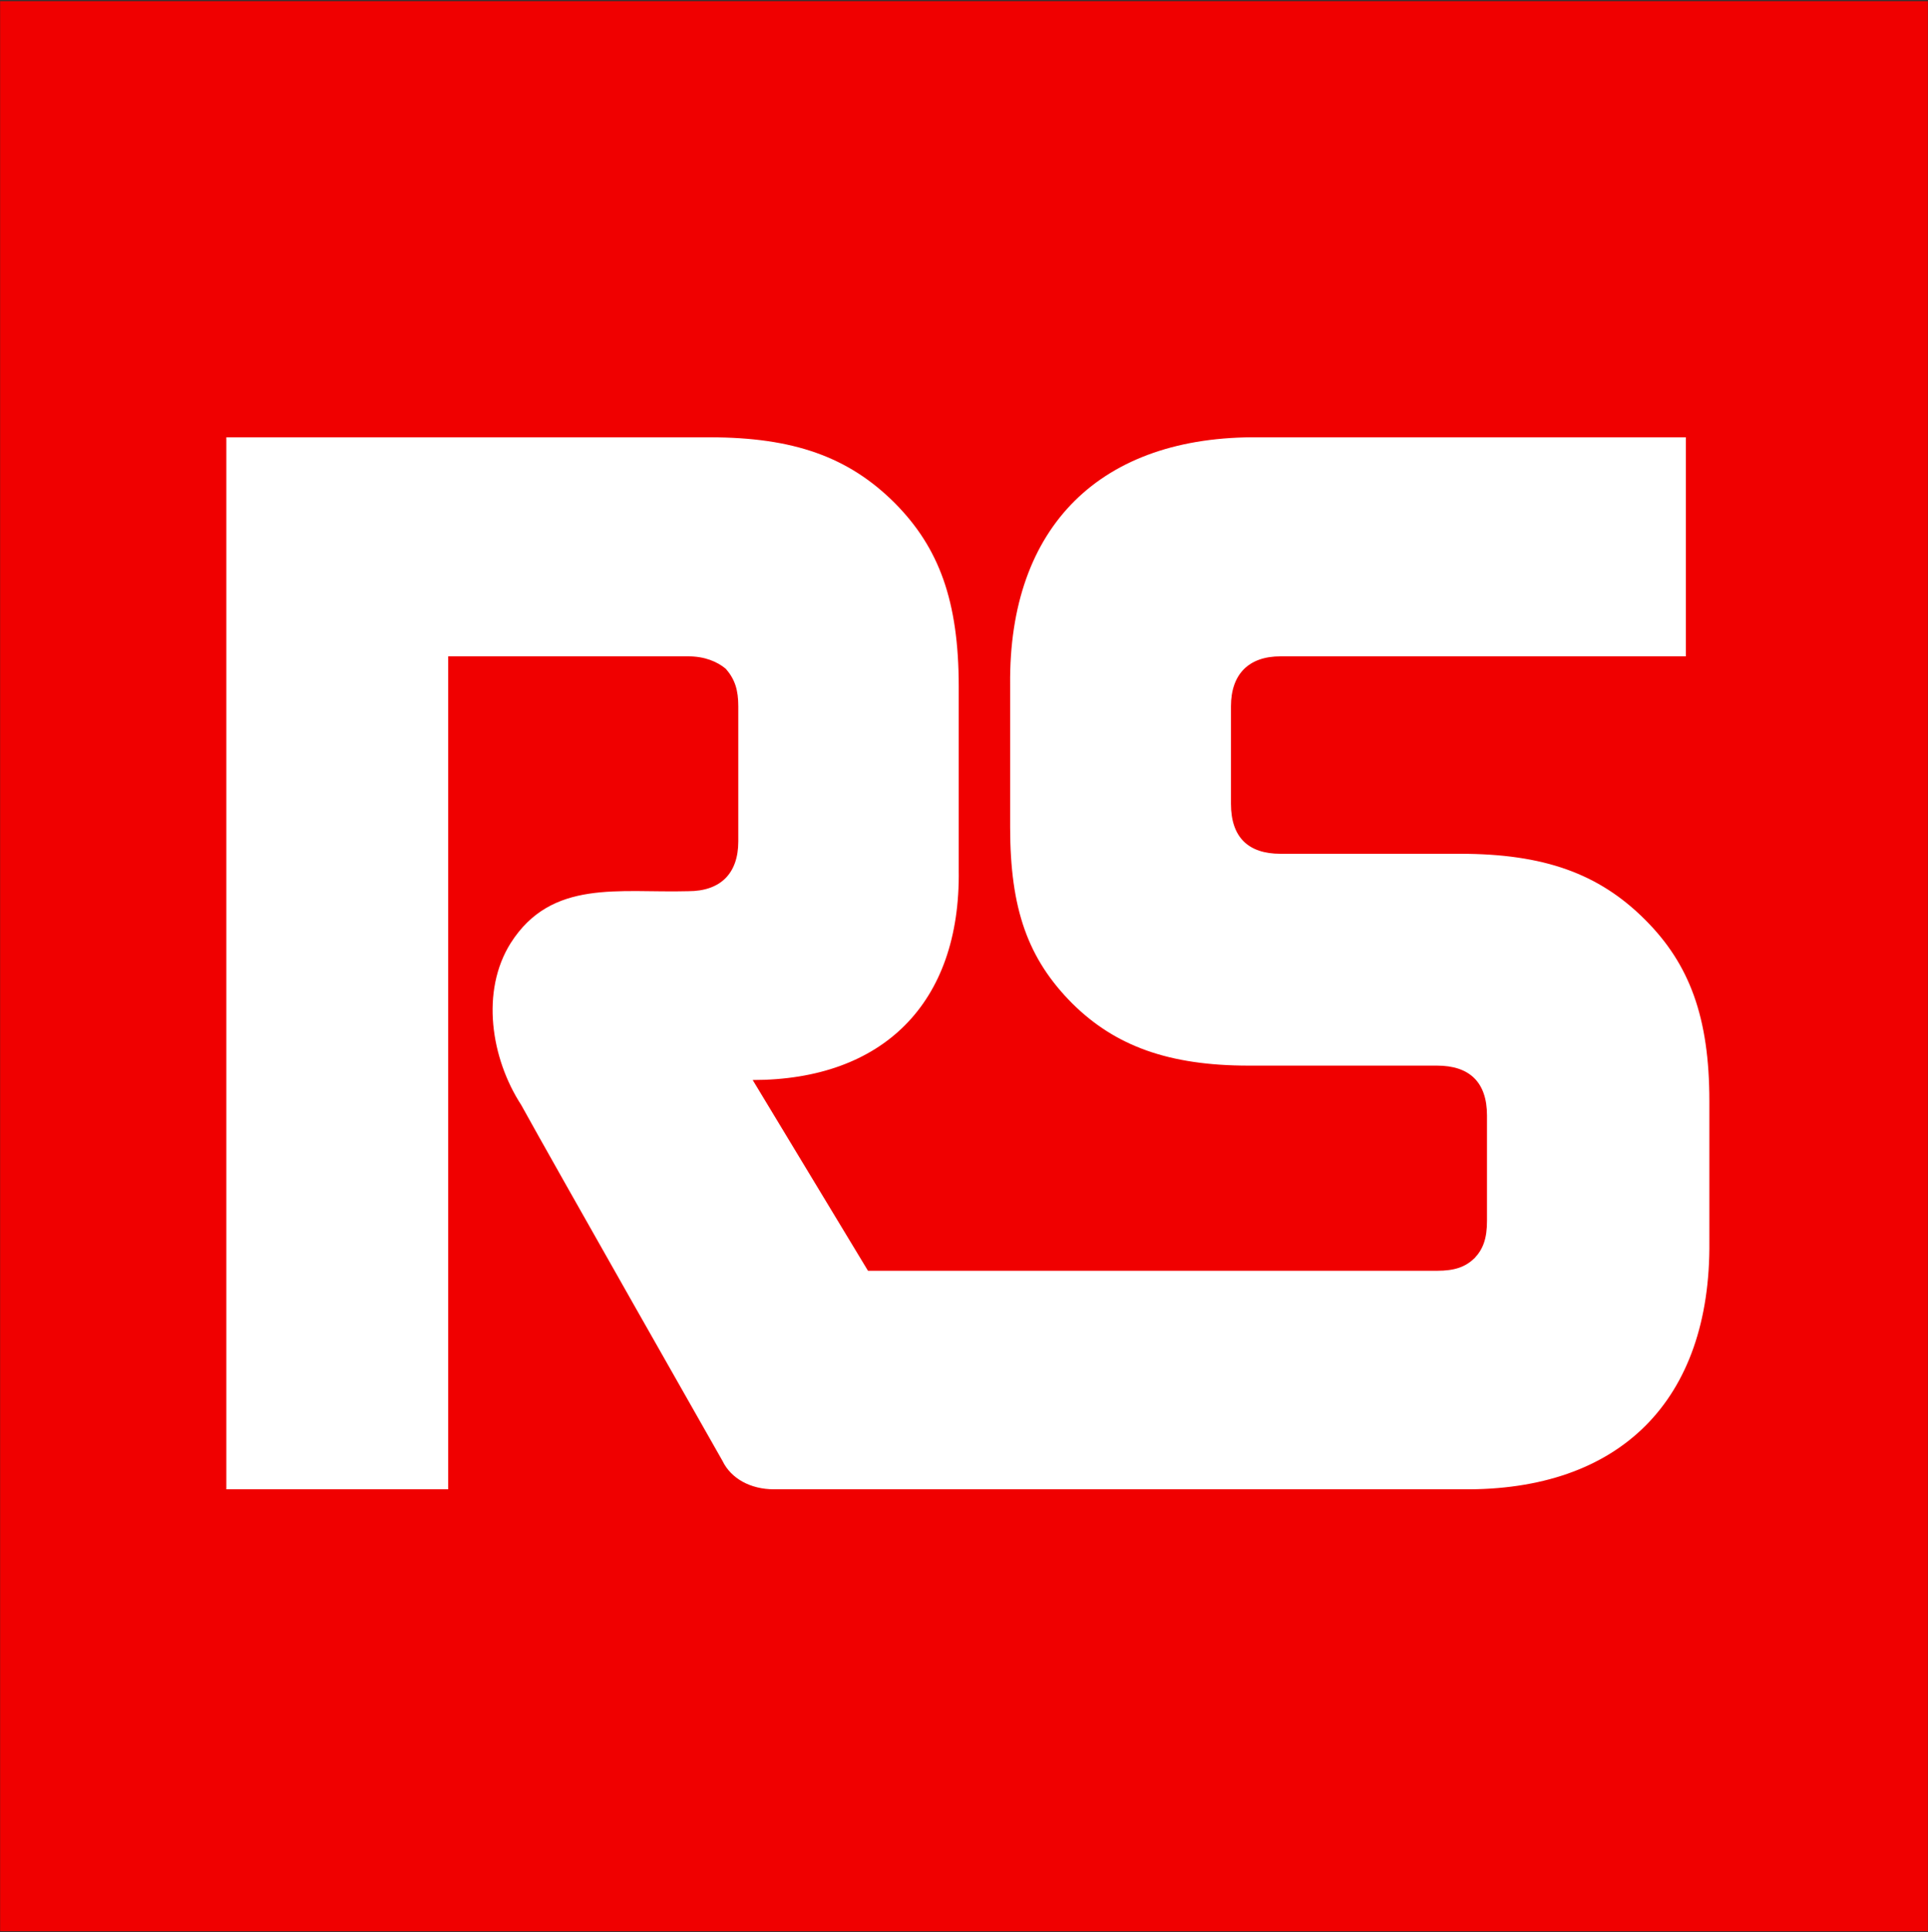 <svg xmlns="http://www.w3.org/2000/svg" version="1.2" viewBox="0 0 1500 1503"><rect x="0" y="0" width="1500" height="1503" fill="#333333" stroke="none"/><g clip-path="url(#cp1)"><path fill="#f00000" fill-rule="evenodd" d="M.1.9h1499.8v1501.5H.1z"/><path fill="#fff" d="M1279.8 715.4c-35.9-35.9-78.8-51.2-143.8-51.2H996.2c-24.6 0-38.5-12.4-38.5-38.9v-75.8c0-25.1 13.9-38.9 38.5-38.9h315.4V340.2H979.8c-123.3-1.5-195.1 69.1-193.9 192.4v111c0 63.6 13.8 102.4 48.5 137.2 33.3 32.9 74.8 48.2 137.2 48.2H1118c25.1 0 38.9 12.7 38.9 38.8v81.9c0 13.8-3 22-9.7 29.1-7.1 6.8-15.3 9.8-29.2 9.8H675.3l-89.7-148.4c100.9 0 161.8-59.4 160.3-163.3V534.1c0-66.5-15.3-108-49.7-142.7-35.9-35.9-78.8-51.2-143.9-51.2H176.1v818.4h172.6v-648h186.8c12.7 0 22.5 4.1 29.2 9.7 7.1 8.2 9.7 16.5 9.7 29.2v105c0 25-13.8 38.8-38.9 38.8-53.8 1.5-106.4-9.7-138.2 40.4-23.5 37.4-15.3 89.7 8.2 125.9 23.6 43 156.6 276.9 156.6 276.9 6.7 13.9 22 22.1 39.9 22.1h535.5c122.9 1.5 193.5-69.2 192.4-192.5V856.6c0-65-15.3-106.5-50.1-141.2z"/></g></svg>
